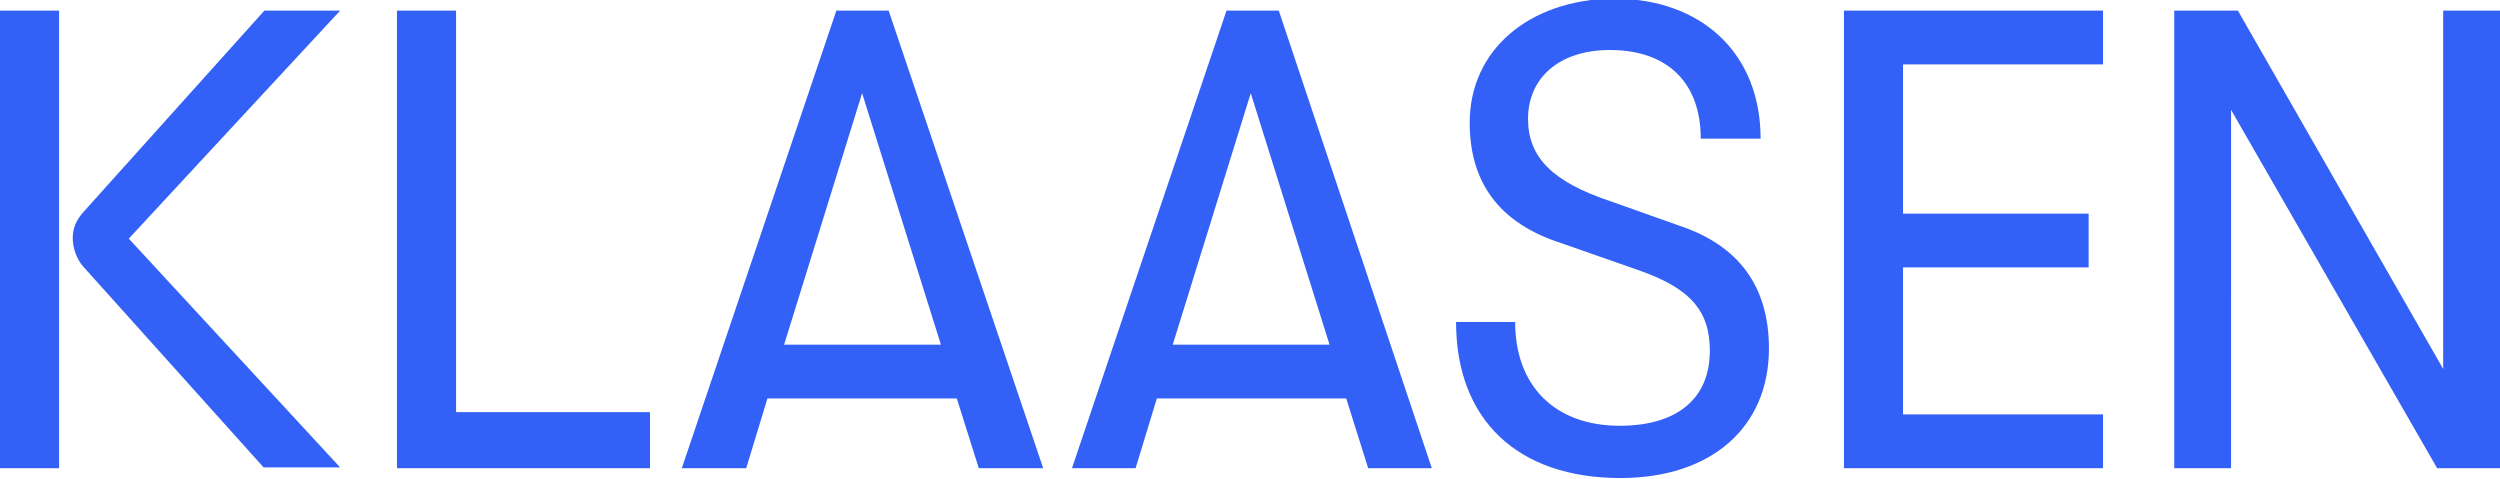 <?xml version="1.0" encoding="utf-8"?>
<!-- Generator: Adobe Illustrator 25.4.1, SVG Export Plug-In . SVG Version: 6.00 Build 0)  -->
<svg version="1.1" id="Layer_1" xmlns="http://www.w3.org/2000/svg" xmlns:xlink="http://www.w3.org/1999/xlink" x="0px" y="0px"
	 viewBox="0 0 330 63.2" style="enable-background:new 0 0 330 63.2;" xml:space="preserve">
<style type="text/css">
	.st0{fill:#3361F7;}
</style>
<path class="st0" d="M85.8,61.8v-7.4H60.2v-53h-7.8v60.4L85.8,61.8L85.8,61.8z M103.5,45.5h20.7l-10.4-33.2L103.5,45.5z M129.2,61.8
	l-2.9-9.2h-25l-2.8,9.2H90l20.4-60.4h6.9l20.4,60.4L129.2,61.8L129.2,61.8z M154.8,45.5h20.7l-10.4-33.2L154.8,45.5z M180.6,61.8
	l-2.9-9.2h-25l-2.8,9.2h-8.4l20.4-60.4h6.9L189,61.8L180.6,61.8L180.6,61.8z M192.2,42.5c0,12.9,8.1,20.6,21.7,20.6
	c12,0,19.6-6.7,19.6-17.1c0-8.2-4-13.6-11.8-16.2l-9.3-3.3c-7.4-2.5-10.7-5.7-10.7-10.8c0-5.4,4.1-9.1,10.8-9.1
	c7.6,0,12,4.3,12,11.7h7.9c0-11.2-7.7-18.5-19.5-18.5C201.8,0,194,6.6,194,16.2c0,8,4,13.3,12.1,15.9l10,3.5c7,2.4,9.6,5.4,9.6,10.7
	c0,6.3-4.3,9.9-11.9,9.9c-8.6,0-13.8-5.3-13.8-13.7H192.2z M277.6,61.8v-7.1h-26.4V35.3h24.5v-7.1h-24.5V8.5h26.4V1.4h-34.2v60.4
	L277.6,61.8L277.6,61.8z M322.5,1.4v47.3L295.4,1.4h-8.4v60.4h7.5V14.5l27.2,47.3h8.3V1.4H322.5z M34.9,1.4L11,28
	c-0.9,1-1.4,2.1-1.4,3.4c0,1.3,0.5,2.8,1.4,3.8l23.8,26.5h10.1L17,31.5L44.9,1.4L34.9,1.4L34.9,1.4z M0,1.4v60.4h7.8v-7.4v-53H0z"/>
</svg>

